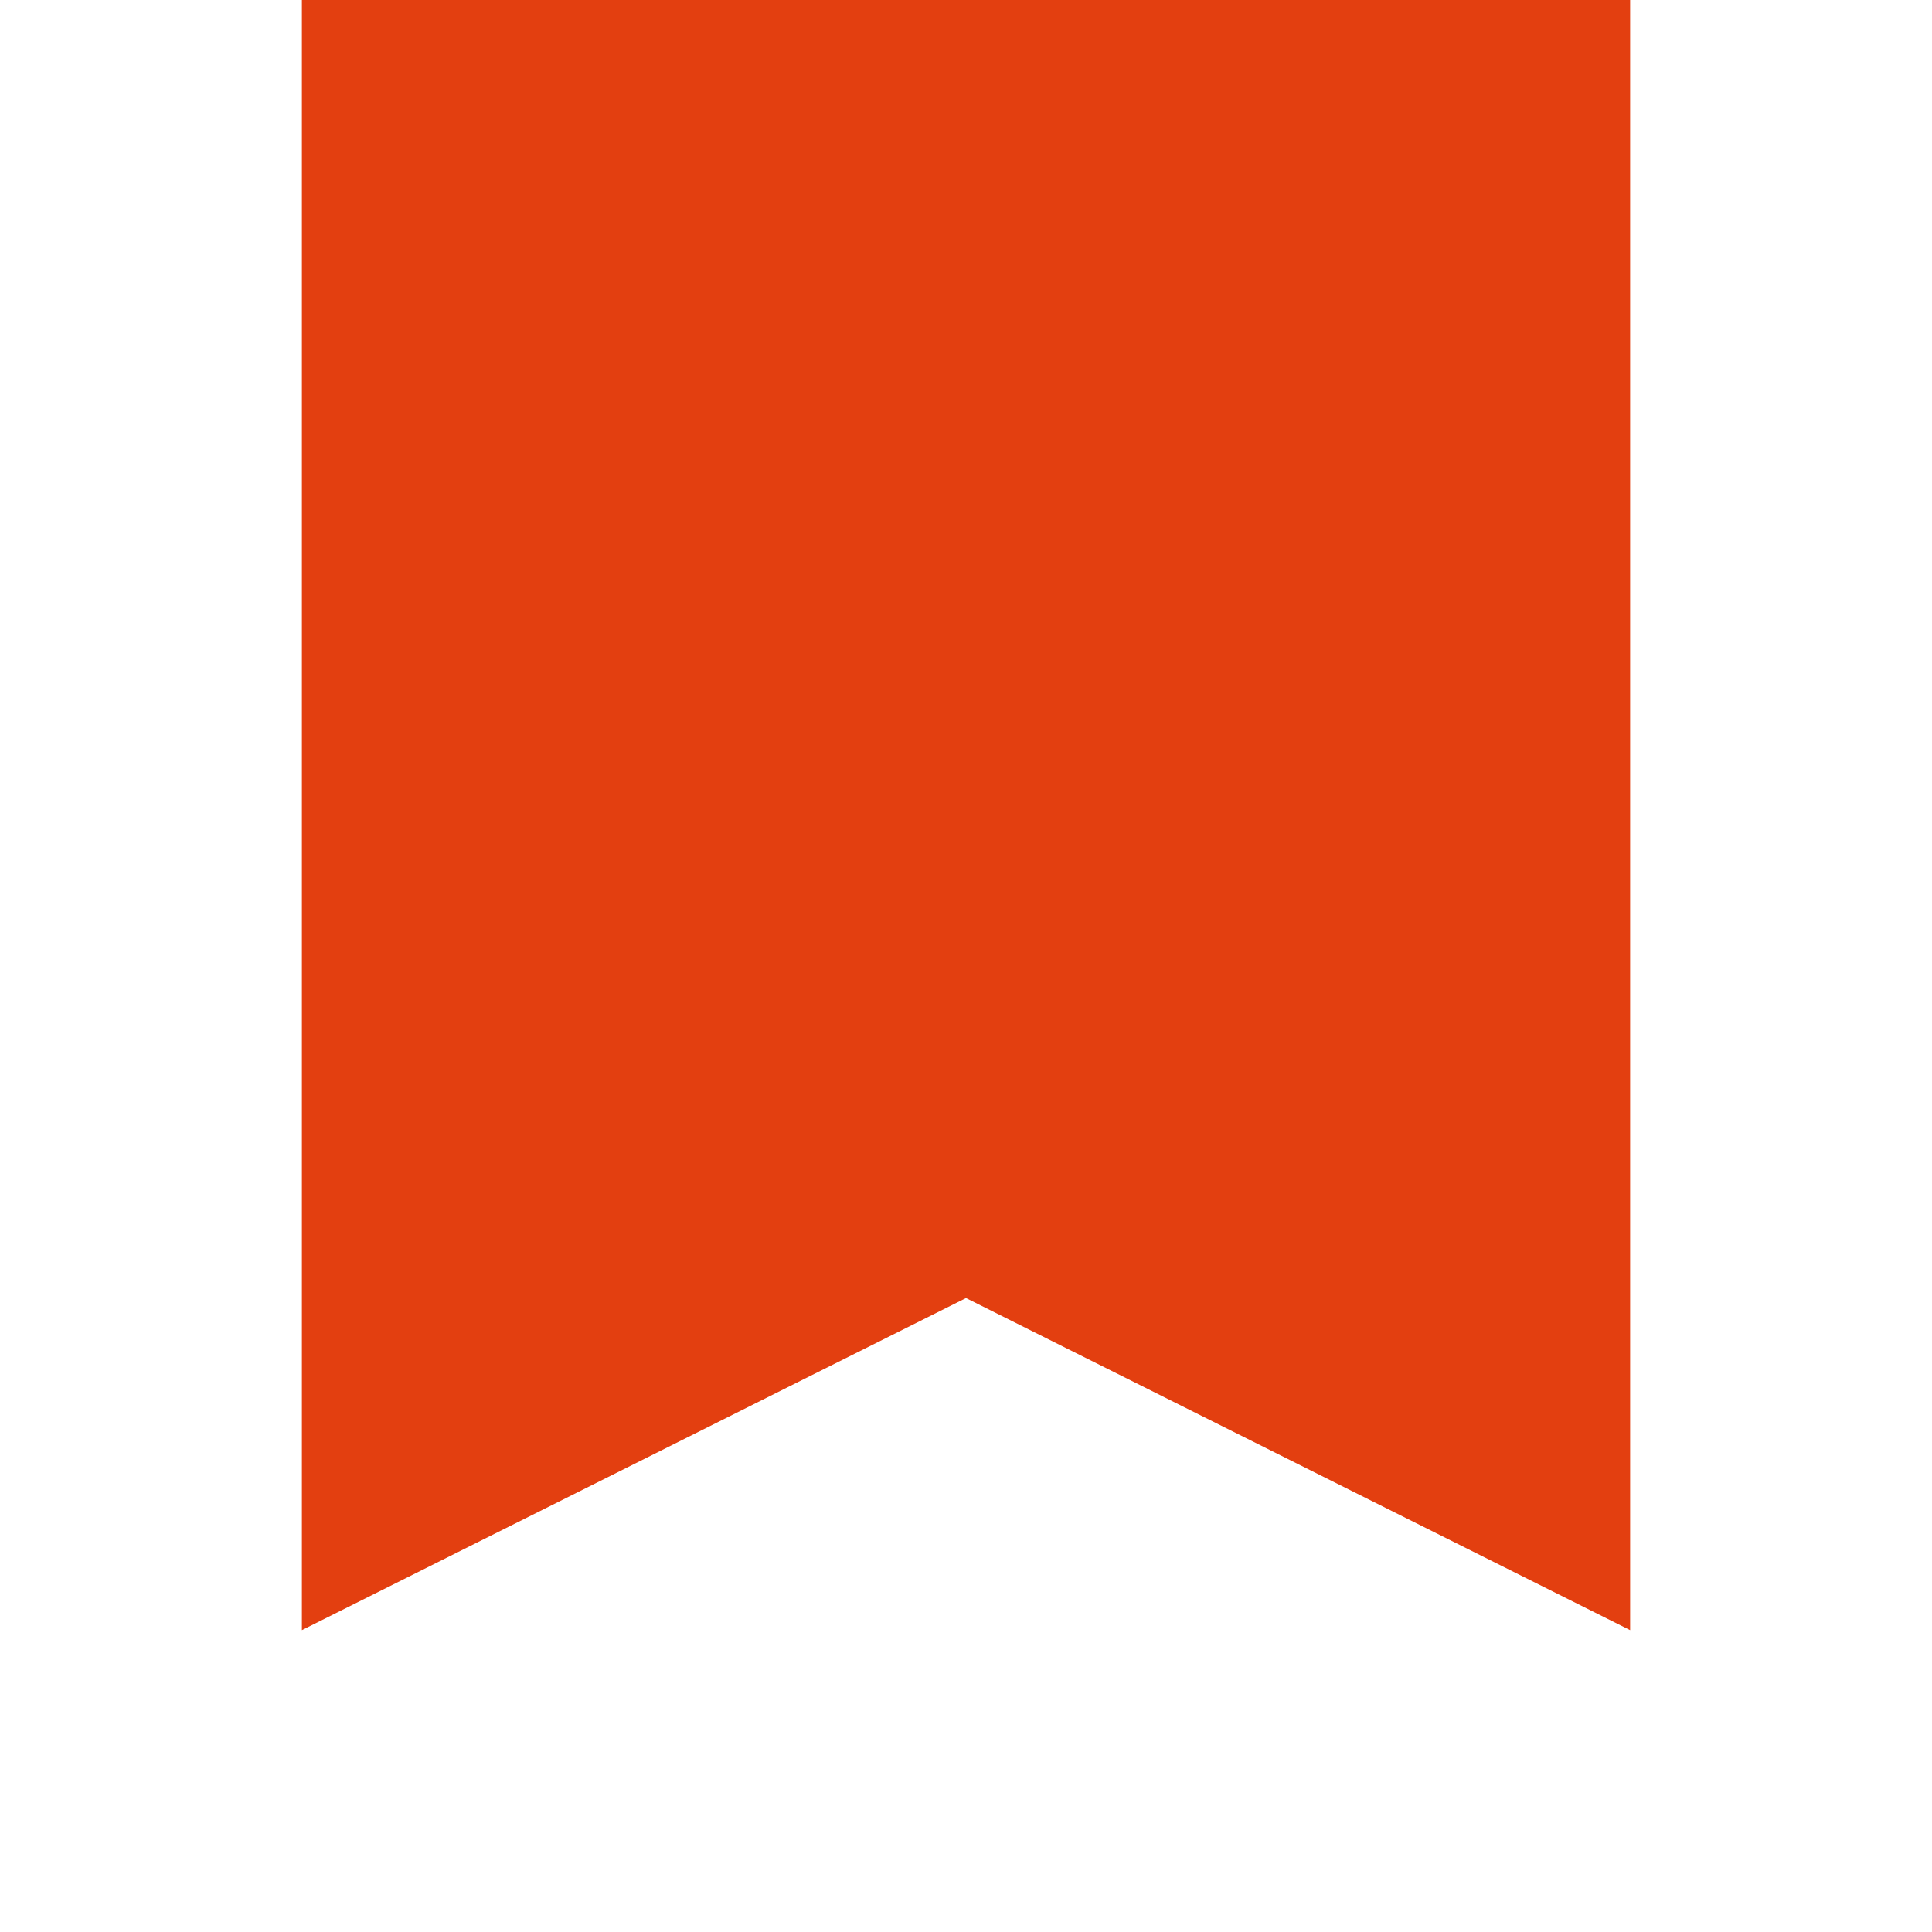 <svg xmlns="http://www.w3.org/2000/svg" xmlns:xlink="http://www.w3.org/1999/xlink" width="192" height="192" viewBox="0 0 192 192"><defs><clipPath id="b"><rect width="192" height="192"/></clipPath></defs><g id="a" clip-path="url(#b)"><path d="M0,243.717v163l66-33,66,33v-163Z" transform="translate(30 -244.717)" fill="#e33f10"/></g></svg>